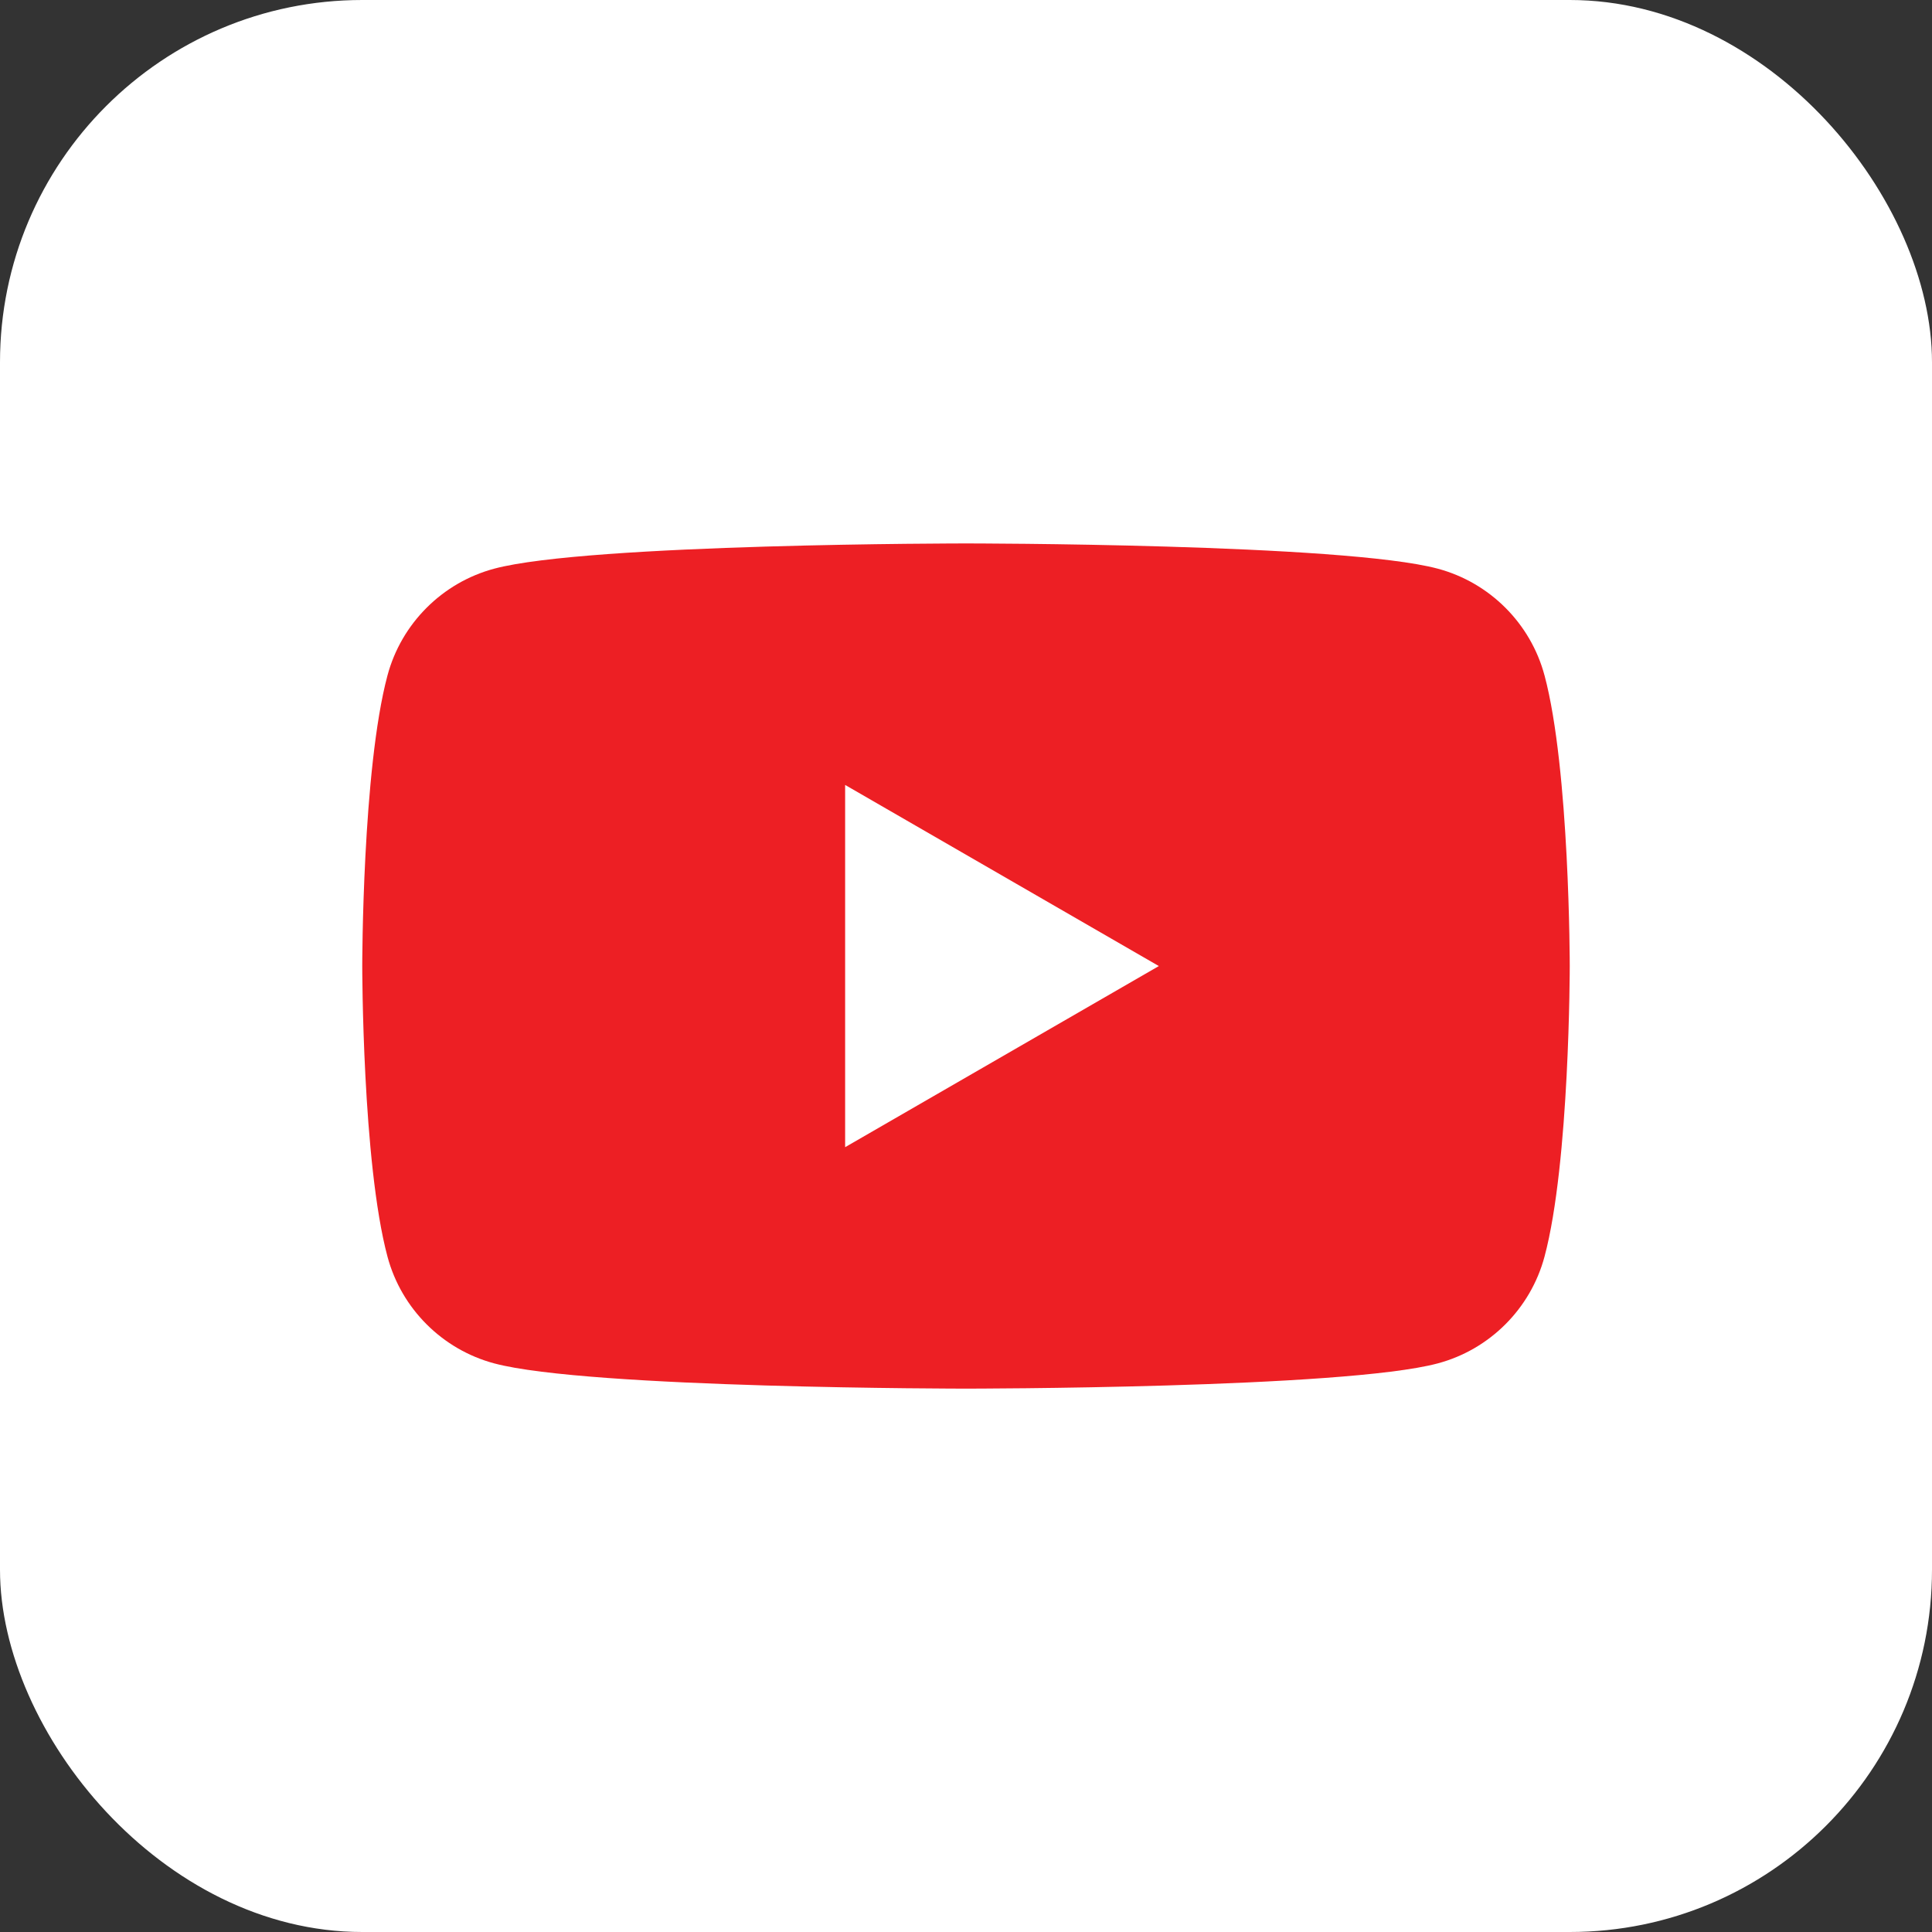 <?xml version="1.0" encoding="UTF-8"?>
<svg xmlns="http://www.w3.org/2000/svg" fill="none" viewBox="0 0 32 32">
  <rect x="0" y="0" width="32" height="32" fill="#333333" stroke="none"/>
  <rect width="32" height="32" rx="6" fill="#fff"></rect>
  <path d="M25.582 11.187c-.23-.861-.908-1.538-1.768-1.768-1.56-.418-7.814-.418-7.814-.418s-6.254 0-7.814.418c-.86.23-1.538.908-1.768 1.768C6 12.746 6 16 6 16s0 3.254.418 4.814c.23.861.908 1.538 1.768 1.768 1.56.418 7.814.418 7.814.418s6.254 0 7.814-.418c.861-.23 1.538-.908 1.768-1.768.418-1.56.418-4.814.418-4.814s0-3.254-.418-4.814z" fill="#ED1F24"></path>
  <path d="M13.998 19.001l5.196-3-5.196-3v6z" fill="#fff"></path>
</svg>
